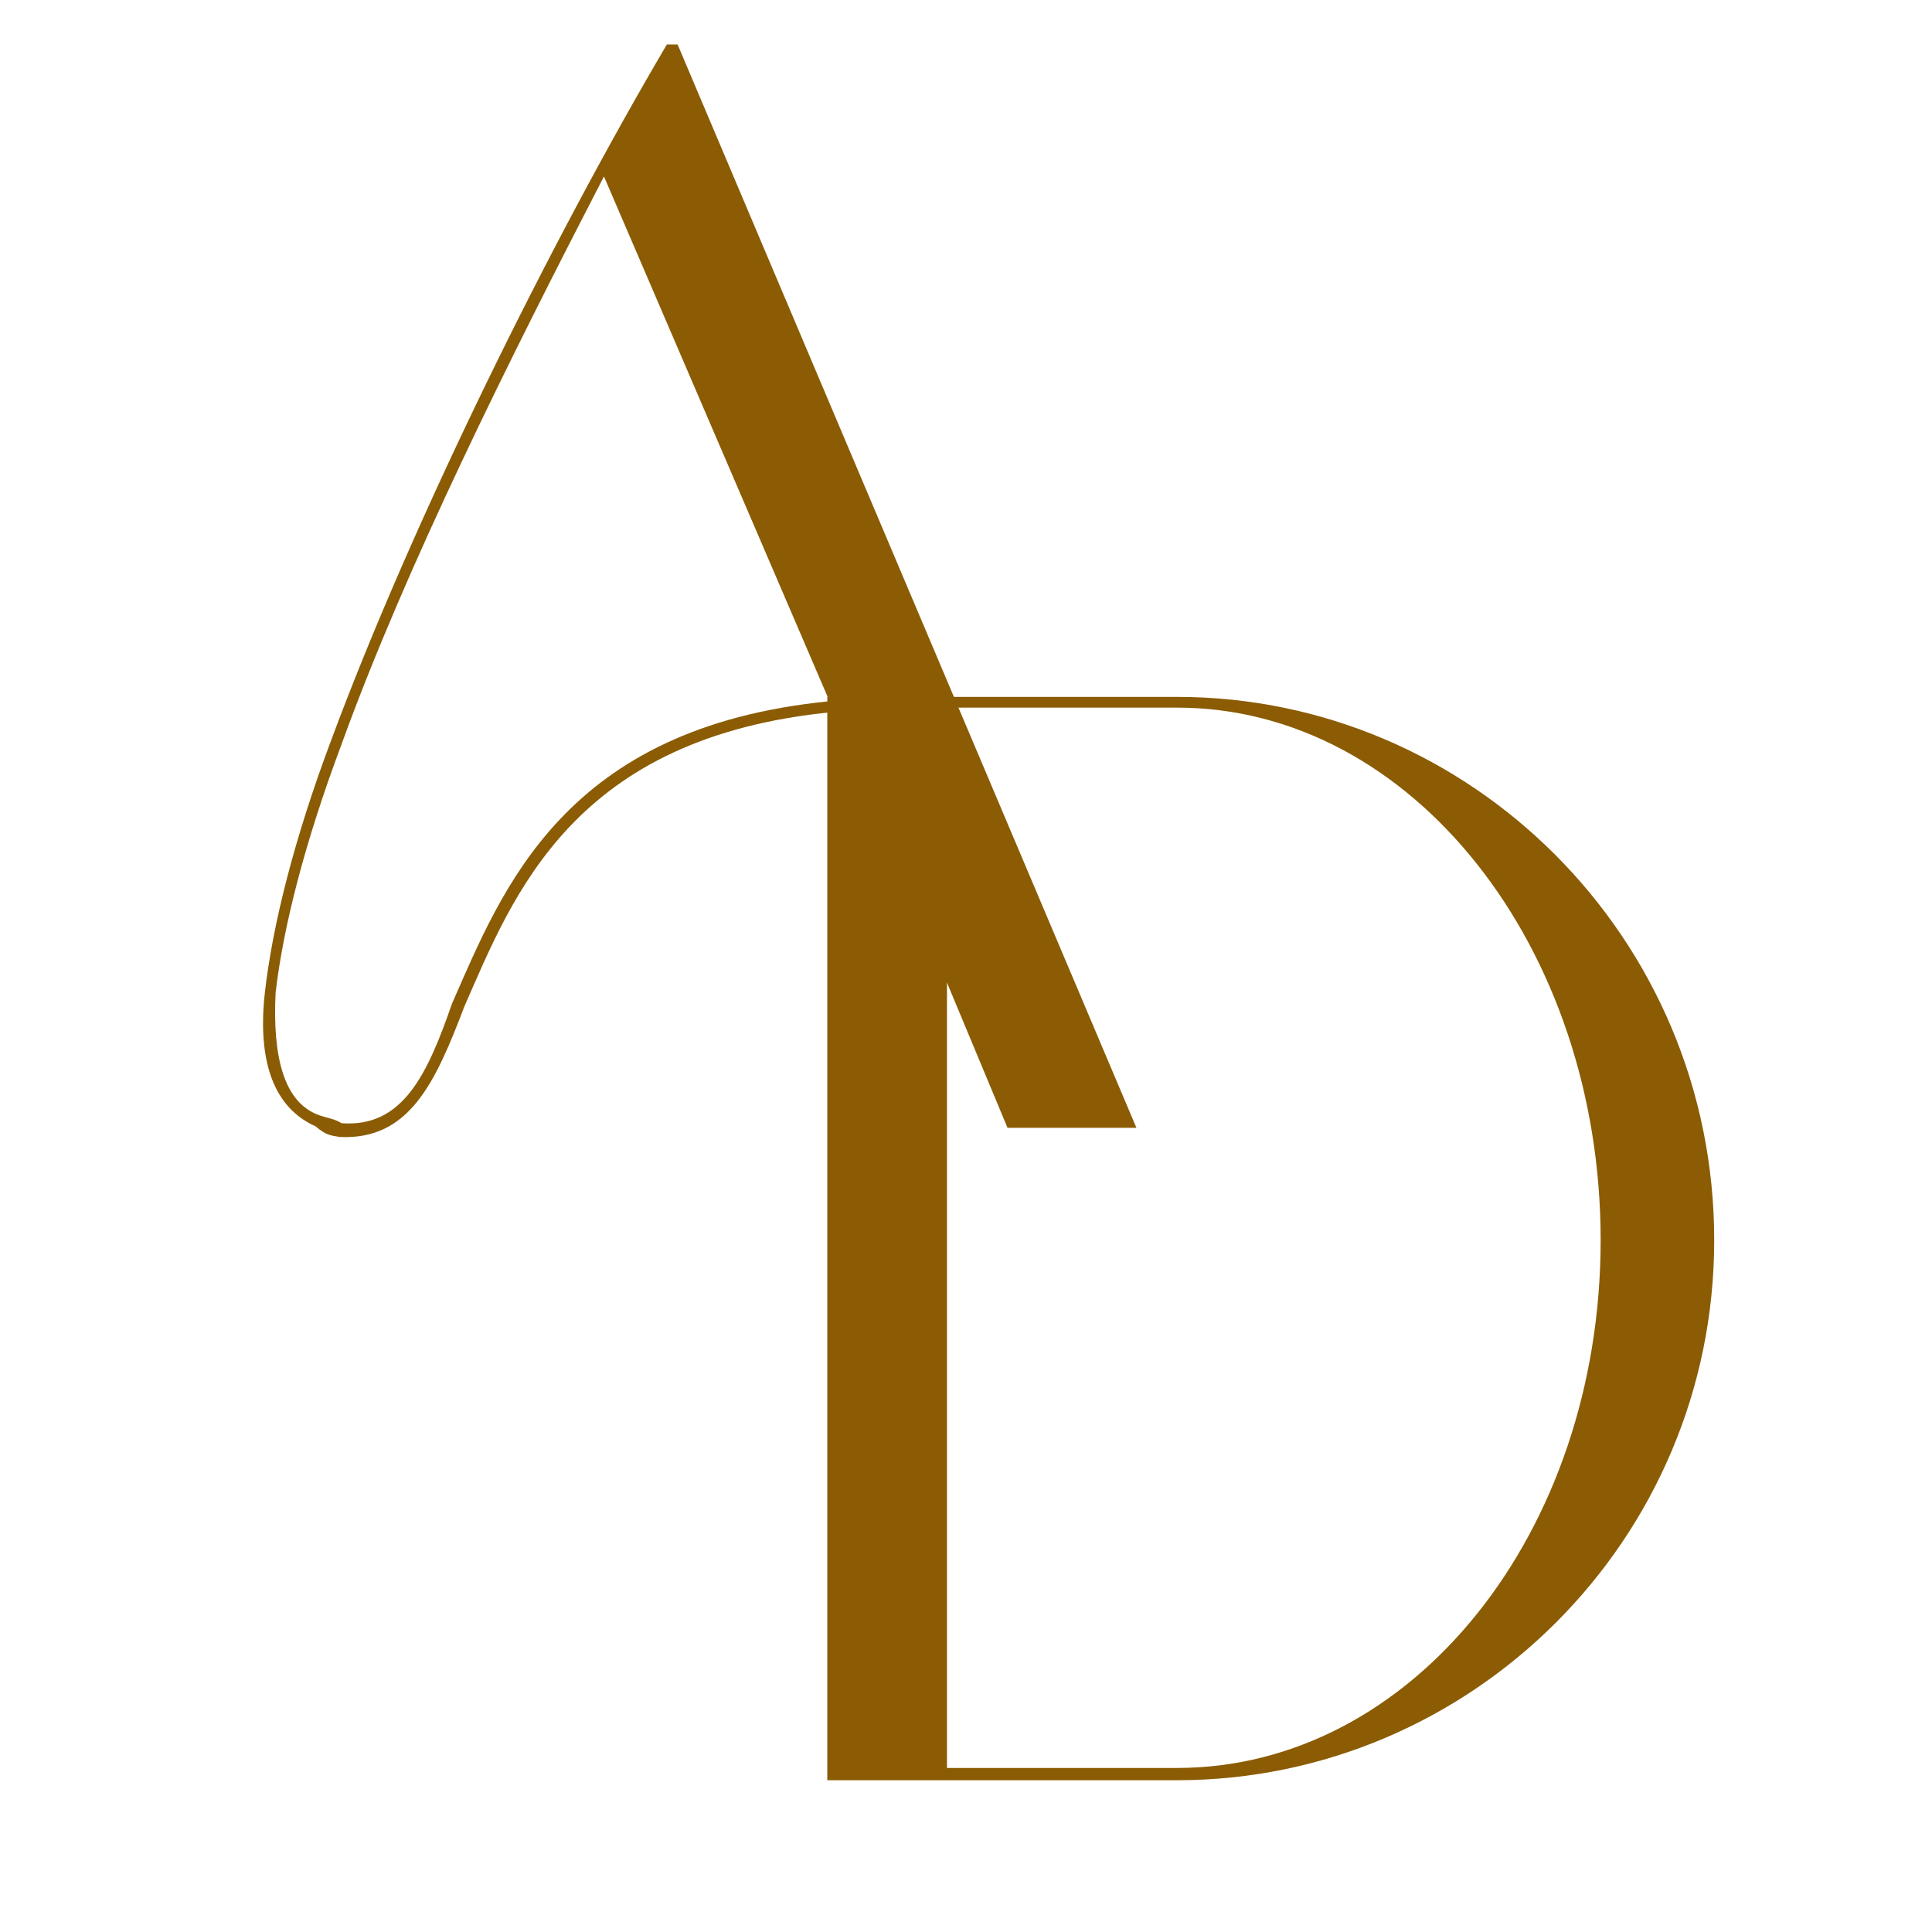 <?xml version="1.0" encoding="UTF-8"?>
<svg data-bbox="51.058 8.633 281.668 336.907" height="500" viewBox="0 0 375 375" width="500" xmlns="http://www.w3.org/2000/svg" data-type="color">
    <g>
        <path d="M195.559 218.906h25.02L131.523 8.633h-2.086C106.805 47.054 80 101.26 64.215 143.85c-7.148 19.063-11.32 35.743-12.808 48.844-1.489 13.402 1.789 22.34 9.828 25.914 2.086 1.785 2.98 1.785 4.765 2.082 13.403.598 18.465-10.422 24.125-25.312 9.532-21.743 21.145-52.422 71.778-57.188Zm-34.547-82.797c-51.527 5.063-63.441 36.336-73.27 58.672-4.765 13.7-9.53 24.125-21.445 23.23-1.488-.89-2.383-.89-4.168-1.488-7.148-2.383-9.234-11.617-8.637-23.828 1.489-12.805 5.657-29.187 12.805-48.246 12.512-34.55 32.762-75.055 50.93-110.2Zm0 0" fill="#8b5c03" data-color="1"/>
        <path d="M228.484 345.54c56.887 0 104.242-46.46 104.242-104.84 0-58.672-47.355-105.433-104.242-105.433h-67.906V345.54Zm-44.676-208.188h44.676c45.566 0 82.2 46.465 82.2 103.348 0 56.887-36.634 102.457-82.2 102.457h-44.676Zm0 0" fill="#8b5c03" data-color="1"/>
    </g>
</svg>
